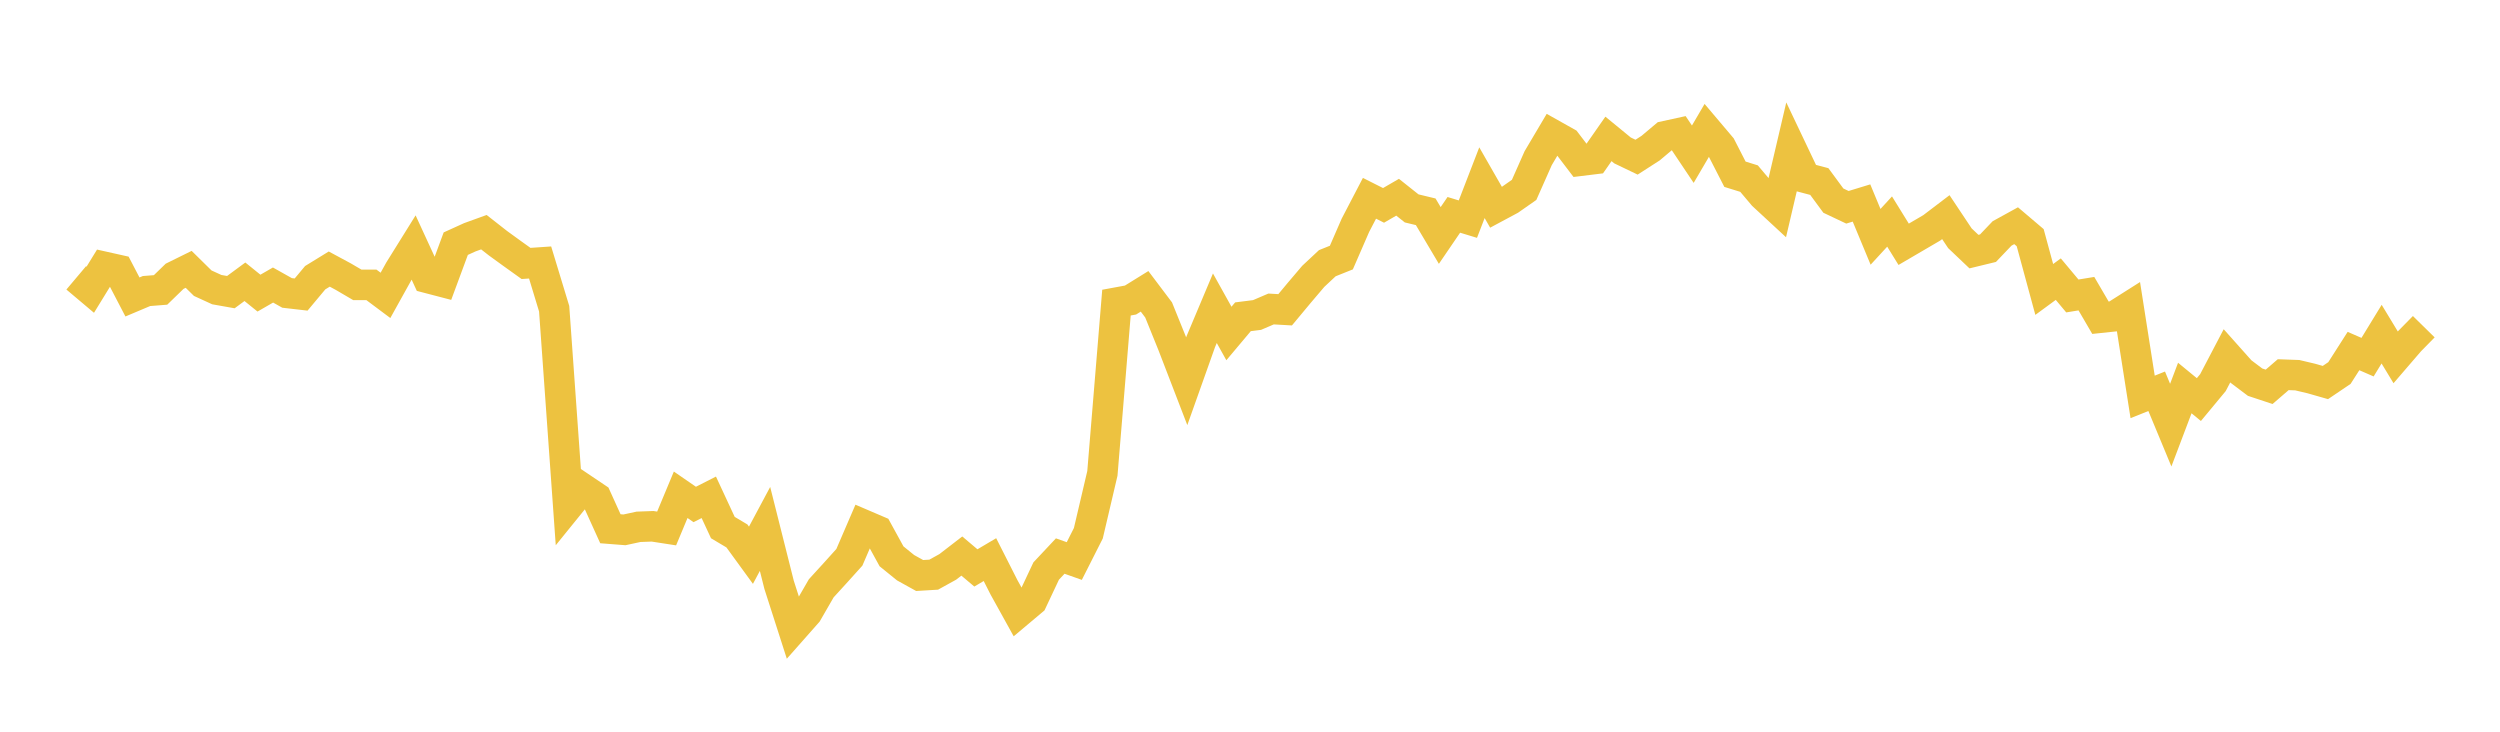 <svg width="164" height="48" xmlns="http://www.w3.org/2000/svg" xmlns:xlink="http://www.w3.org/1999/xlink"><path fill="none" stroke="rgb(237,194,64)" stroke-width="2" d="M5,18.229L5.922,19.006L6.844,17.504L7.766,17.71L8.689,19.481L9.611,19.092L10.533,19.019L11.455,18.124L12.377,17.669L13.299,18.577L14.222,19L15.144,19.164L16.066,18.484L16.988,19.229L17.91,18.698L18.832,19.216L19.754,19.322L20.677,18.217L21.599,17.651L22.521,18.148L23.443,18.688L24.365,18.687L25.287,19.376L26.21,17.714L27.132,16.233L28.054,18.235L28.976,18.476L29.898,15.984L30.82,15.565L31.743,15.231L32.665,15.953L33.587,16.622L34.509,17.282L35.431,17.219L36.353,20.253L37.275,33.171L38.198,32.032L39.12,32.653L40.042,34.686L40.964,34.758L41.886,34.559L42.808,34.525L43.731,34.668L44.653,32.457L45.575,33.093L46.497,32.624L47.419,34.608L48.341,35.157L49.263,36.424L50.186,34.698L51.108,38.363L52.03,41.234L52.952,40.191L53.874,38.593L54.796,37.583L55.719,36.559L56.641,34.42L57.563,34.815L58.485,36.495L59.407,37.242L60.329,37.753L61.251,37.698L62.174,37.188L63.096,36.477L64.018,37.256L64.94,36.71L65.862,38.529L66.784,40.194L67.707,39.418L68.629,37.46L69.551,36.477L70.473,36.804L71.395,34.981L72.317,31.051L73.24,19.852L74.162,19.682L75.084,19.111L76.006,20.334L76.928,22.613L77.85,25.007L78.772,22.413L79.695,20.22L80.617,21.877L81.539,20.78L82.461,20.664L83.383,20.269L84.305,20.322L85.228,19.213L86.15,18.128L87.072,17.266L87.994,16.896L88.916,14.777L89.838,13.008L90.76,13.473L91.683,12.938L92.605,13.671L93.527,13.893L94.449,15.447L95.371,14.094L96.293,14.375L97.216,11.985L98.138,13.595L99.06,13.101L99.982,12.456L100.904,10.377L101.826,8.819L102.749,9.337L103.671,10.547L104.593,10.434L105.515,9.112L106.437,9.868L107.359,10.311L108.281,9.717L109.204,8.94L110.126,8.739L111.048,10.116L111.97,8.542L112.892,9.632L113.814,11.43L114.737,11.716L115.659,12.809L116.581,13.662L117.503,9.726L118.425,11.665L119.347,11.909L120.269,13.161L121.192,13.598L122.114,13.316L123.036,15.536L123.958,14.533L124.88,16.025L125.802,15.486L126.725,14.946L127.647,14.245L128.569,15.629L129.491,16.505L130.413,16.281L131.335,15.314L132.257,14.807L133.18,15.591L134.102,18.988L135.024,18.312L135.946,19.415L136.868,19.265L137.79,20.843L138.713,20.746L139.635,20.162L140.557,26.037L141.479,25.668L142.401,27.889L143.323,25.454L144.246,26.212L145.168,25.101L146.09,23.341L147.012,24.375L147.934,25.07L148.856,25.375L149.778,24.579L150.701,24.612L151.623,24.83L152.545,25.094L153.467,24.471L154.389,23.028L155.311,23.43L156.234,21.92L157.156,23.442L158.078,22.371L159,21.432"></path></svg>